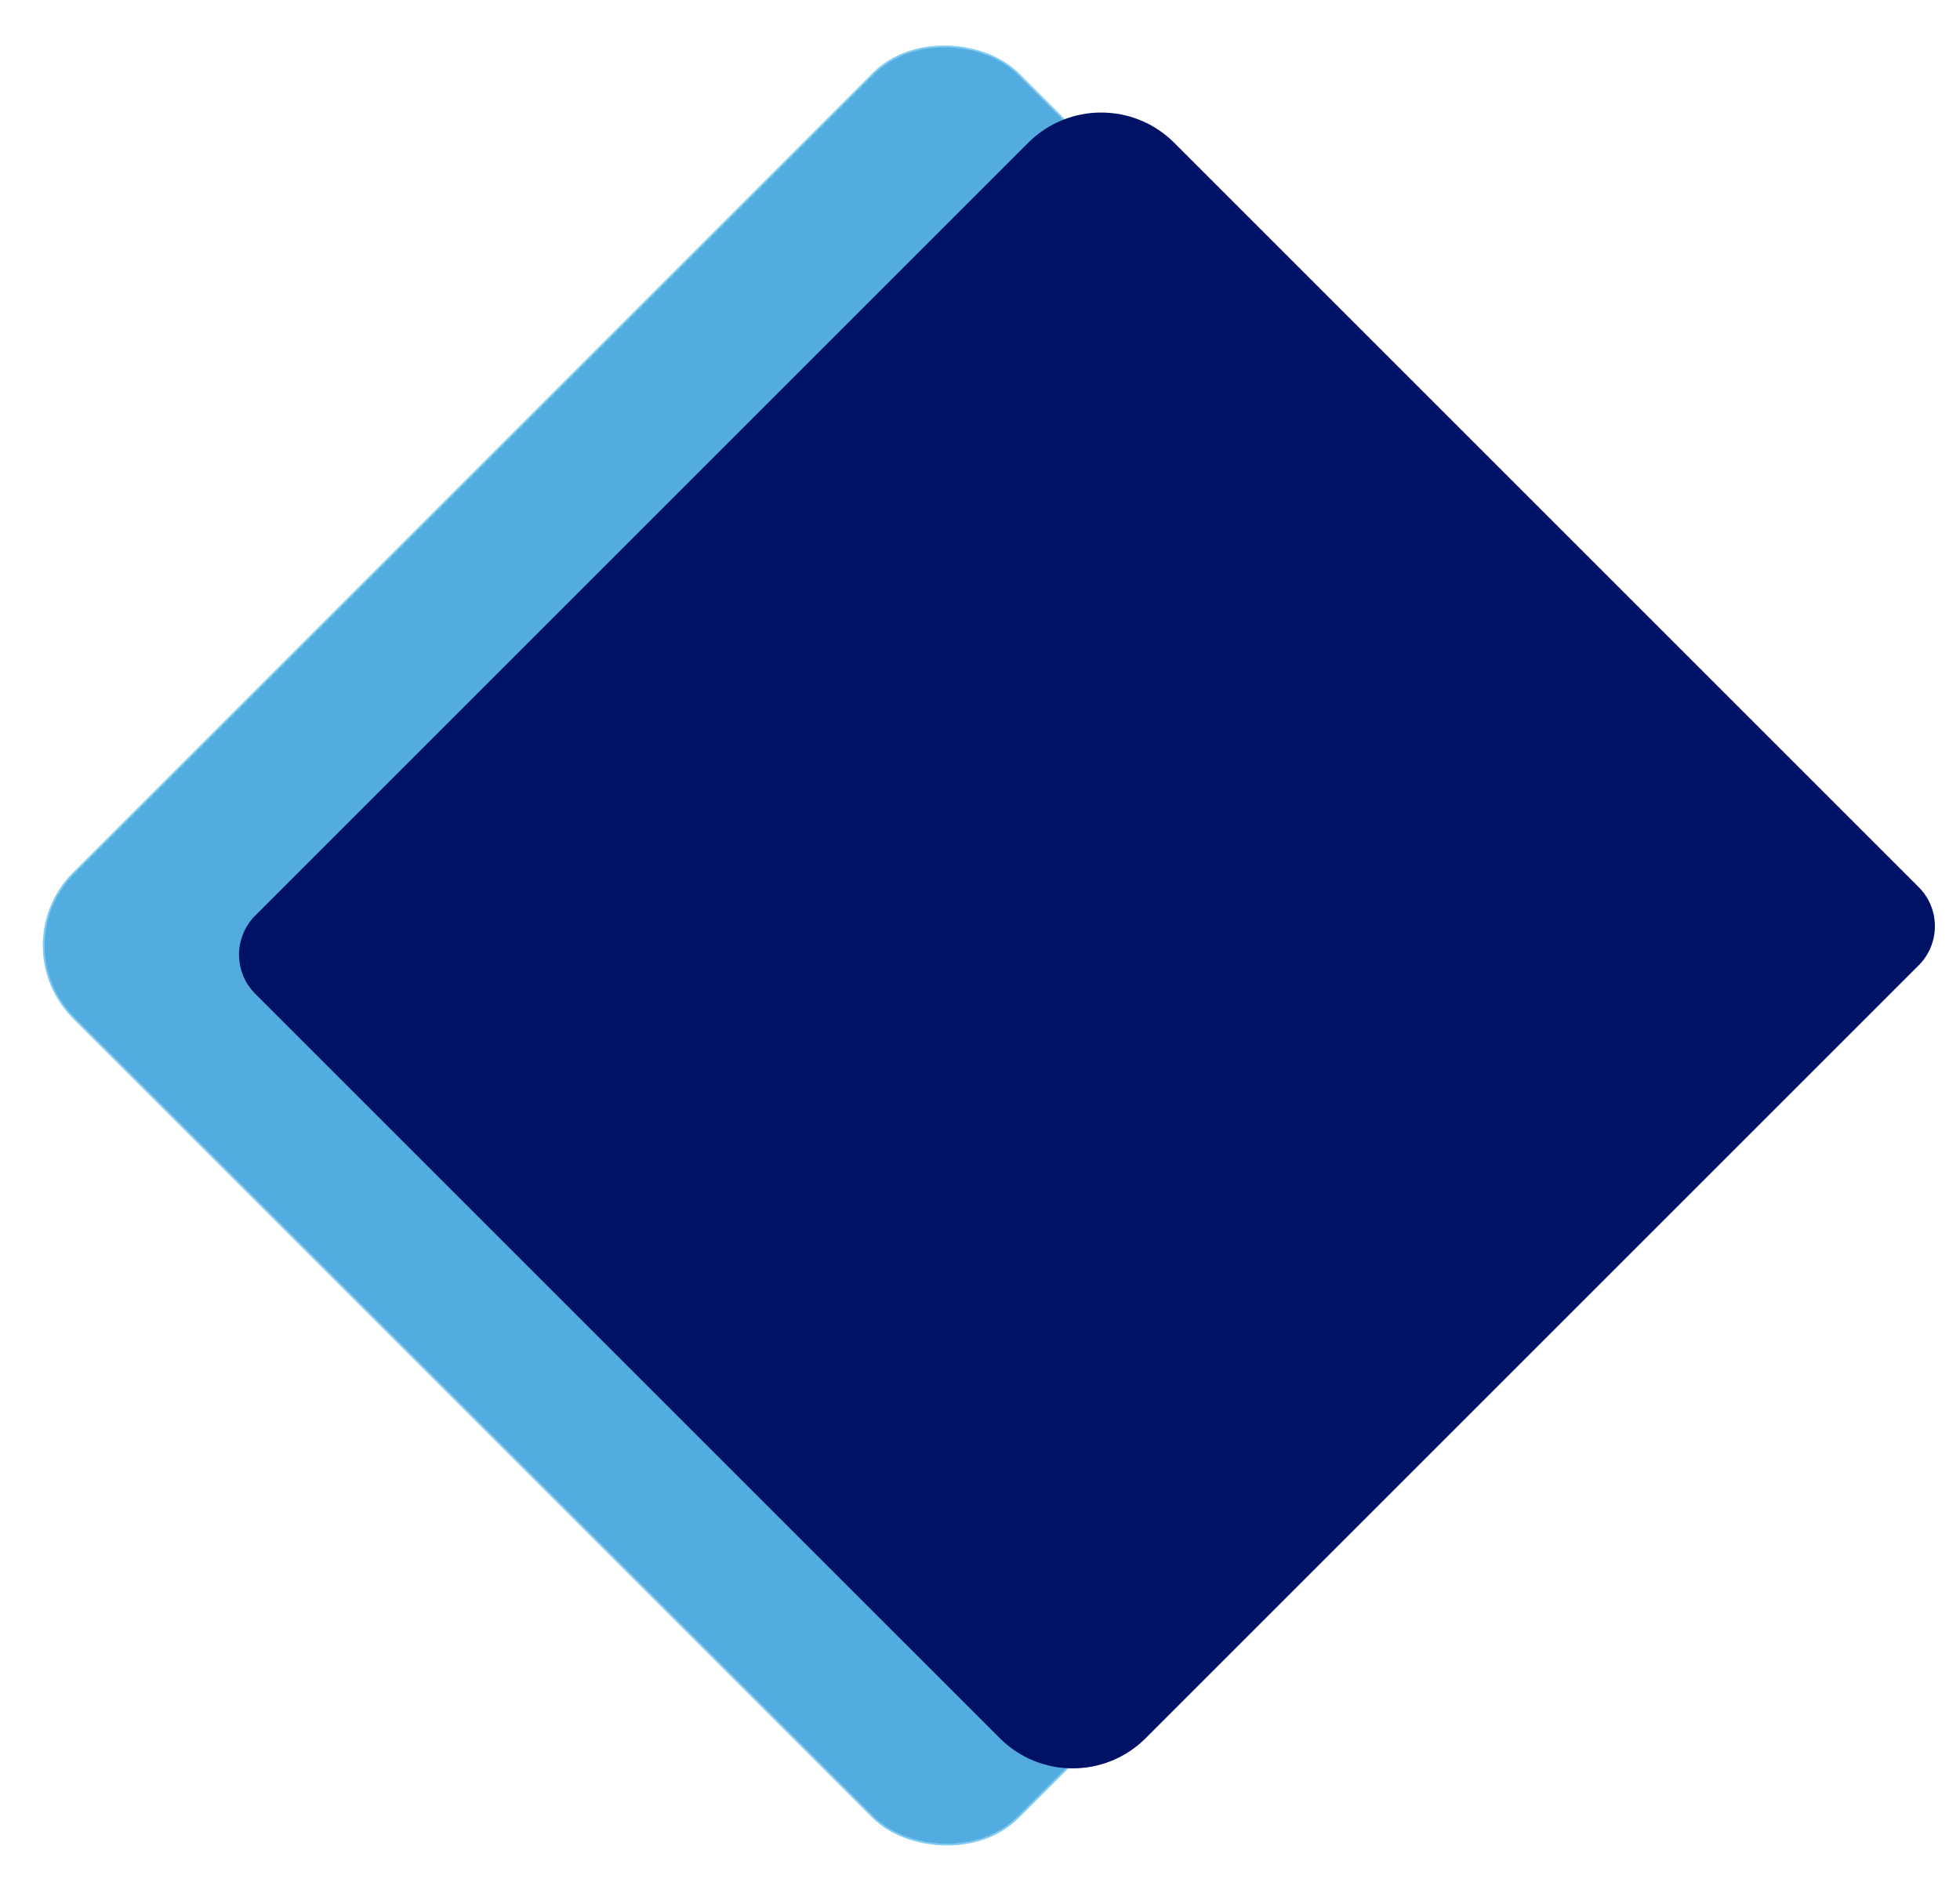 <svg width="117" height="113" viewBox="0 0 117 113" fill="none" xmlns="http://www.w3.org/2000/svg">
<rect x="0.078" y="56.451" width="79.723" height="79.723" rx="6.109" transform="rotate(-45 0.078 56.451)" fill="#52ACE0" stroke="#81CBF1" stroke-width="0.11"/>
<path d="M15.236 59.335C13.947 58.045 13.947 55.955 15.236 54.665L61.376 8.525C63.783 6.117 67.686 6.117 70.094 8.525L114.534 52.965C115.824 54.255 115.824 56.346 114.534 57.635L68.394 103.775C65.987 106.183 62.084 106.183 59.677 103.775L15.236 59.335Z" fill="#001266"/>
</svg>

